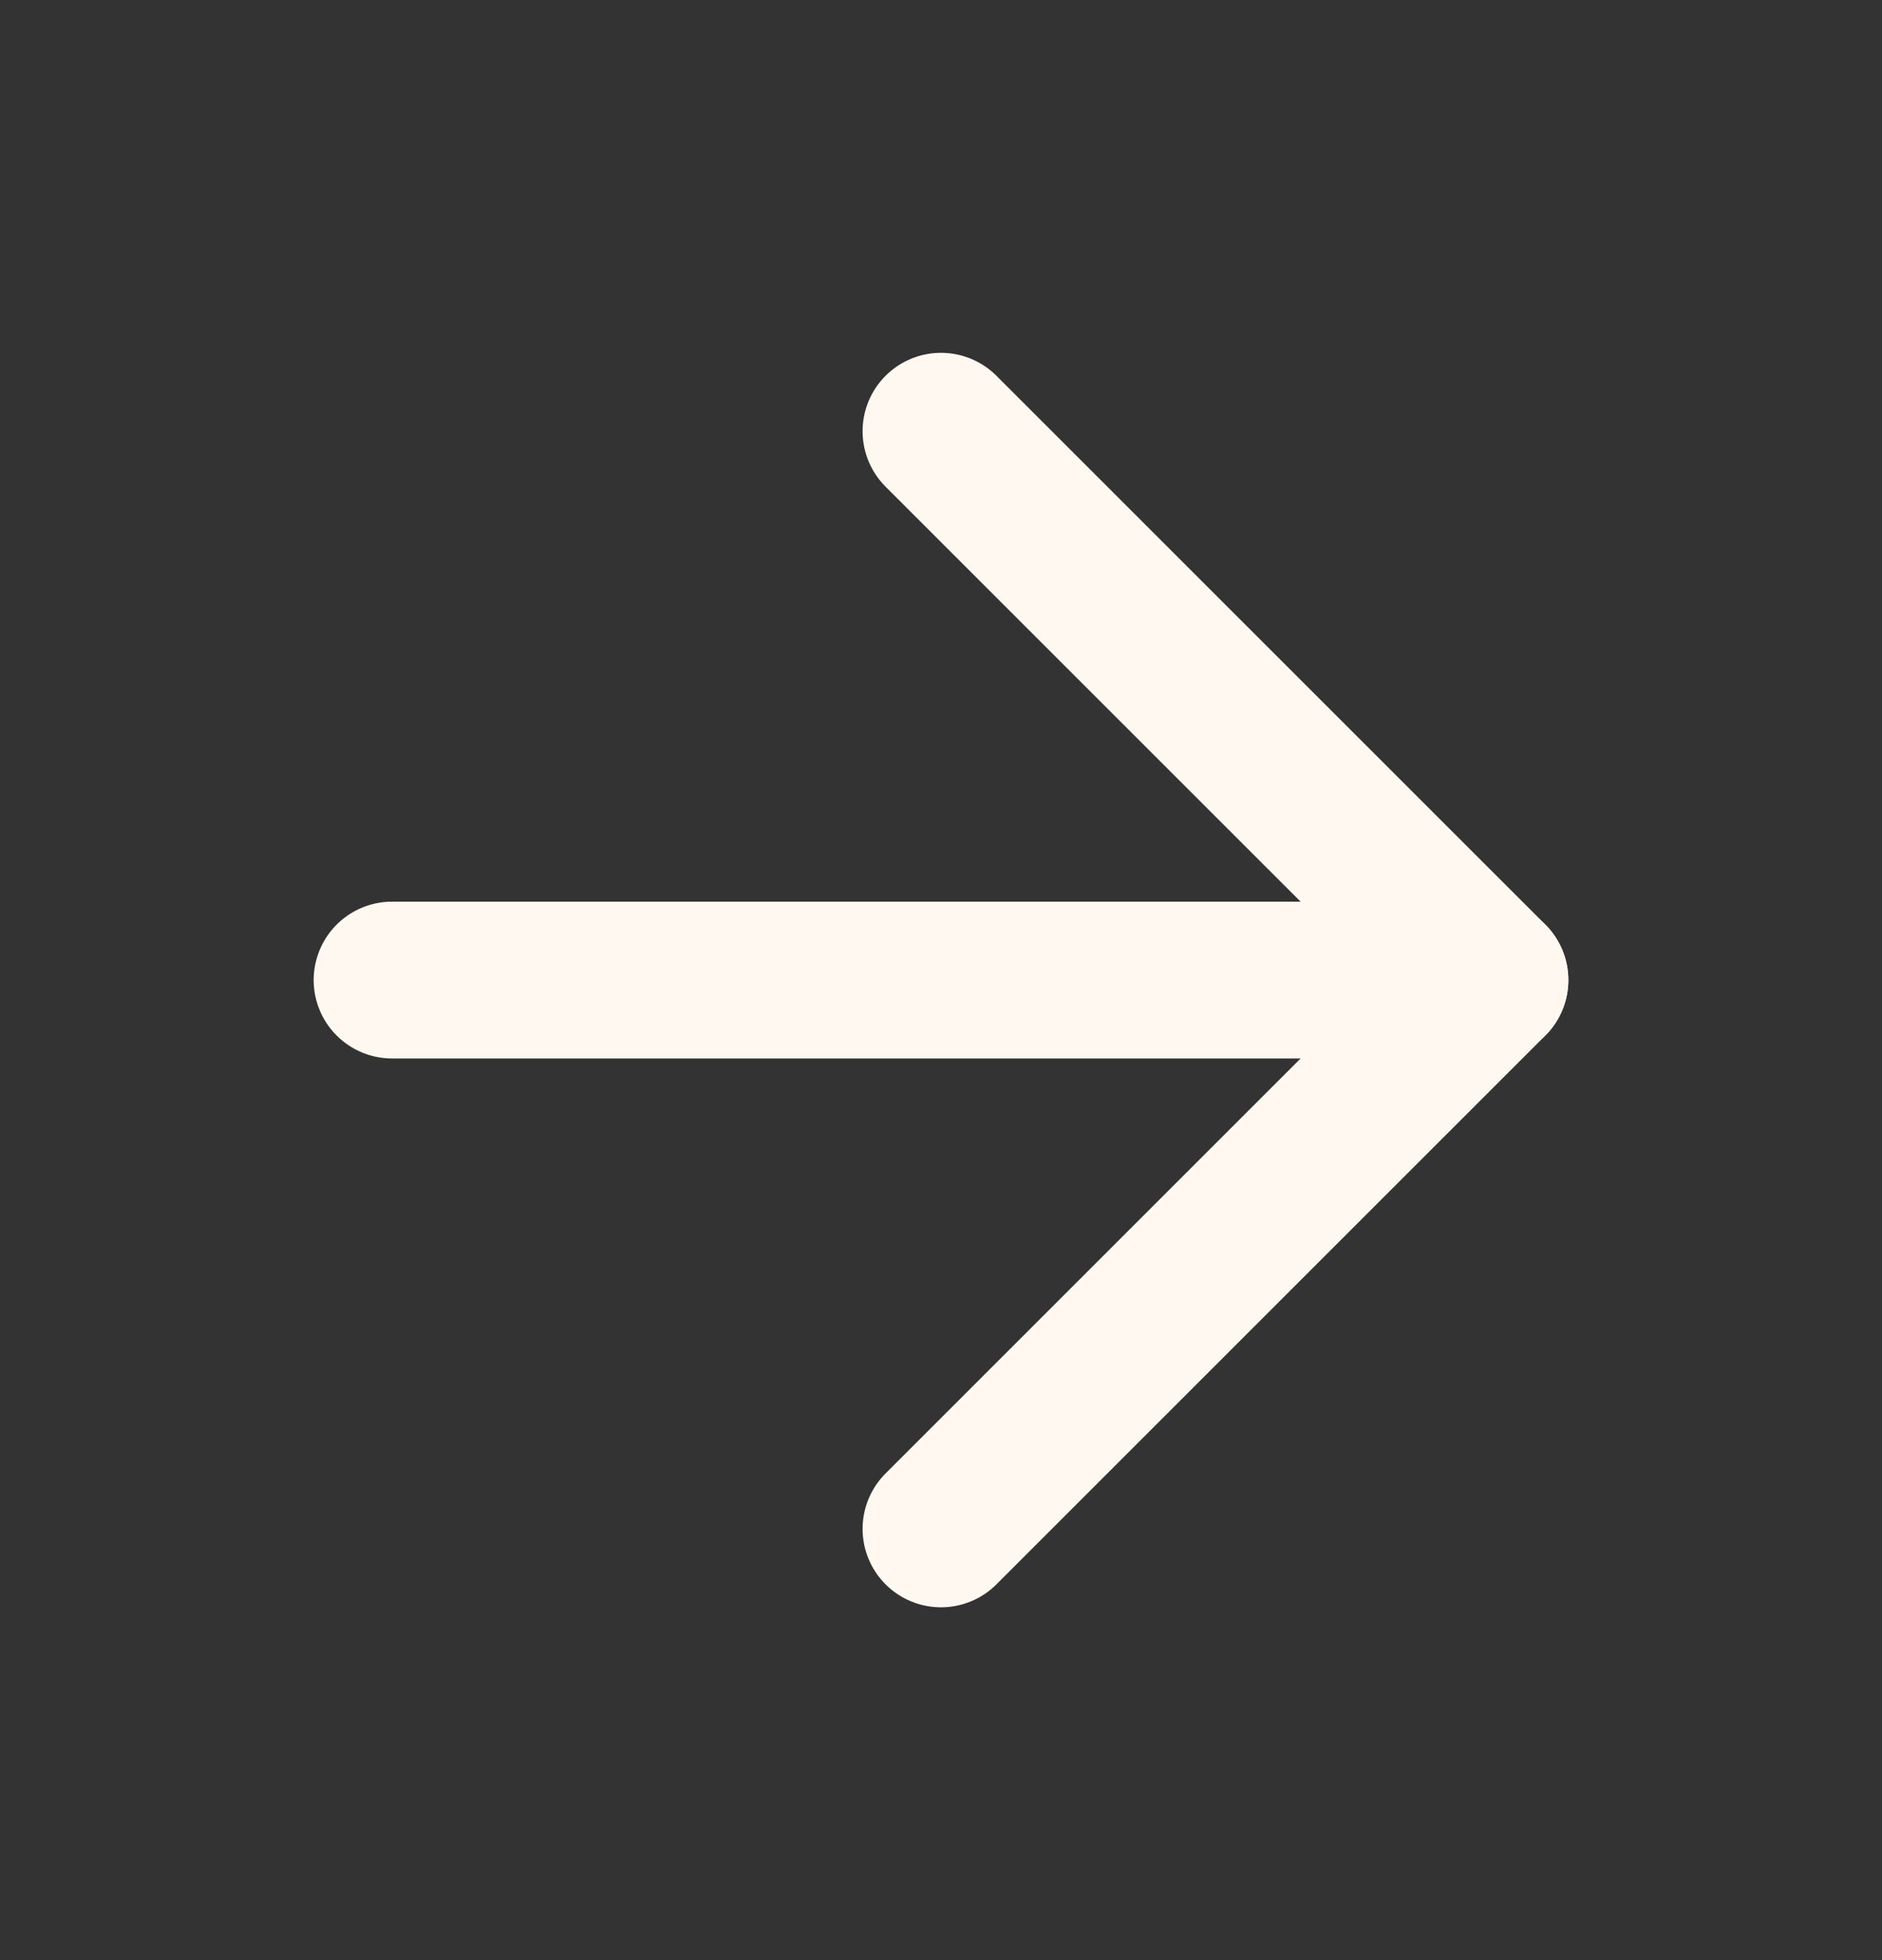 <svg width="24" height="25" viewBox="0 0 24 25" fill="none" xmlns="http://www.w3.org/2000/svg">
<rect x="0" y="0" width="24" height="25" fill="#333333" stroke="none"/>
<g id="arrow-right">
<path id="Vector" d="M5 12.5H19" stroke="#FEF8F1" stroke-width="2" stroke-linecap="round" stroke-linejoin="round"/>
<path id="Vector_2" d="M12 5.5L19 12.5L12 19.5" stroke="#FEF8F1" stroke-width="2" stroke-linecap="round" stroke-linejoin="round"/>
</g>
</svg>
